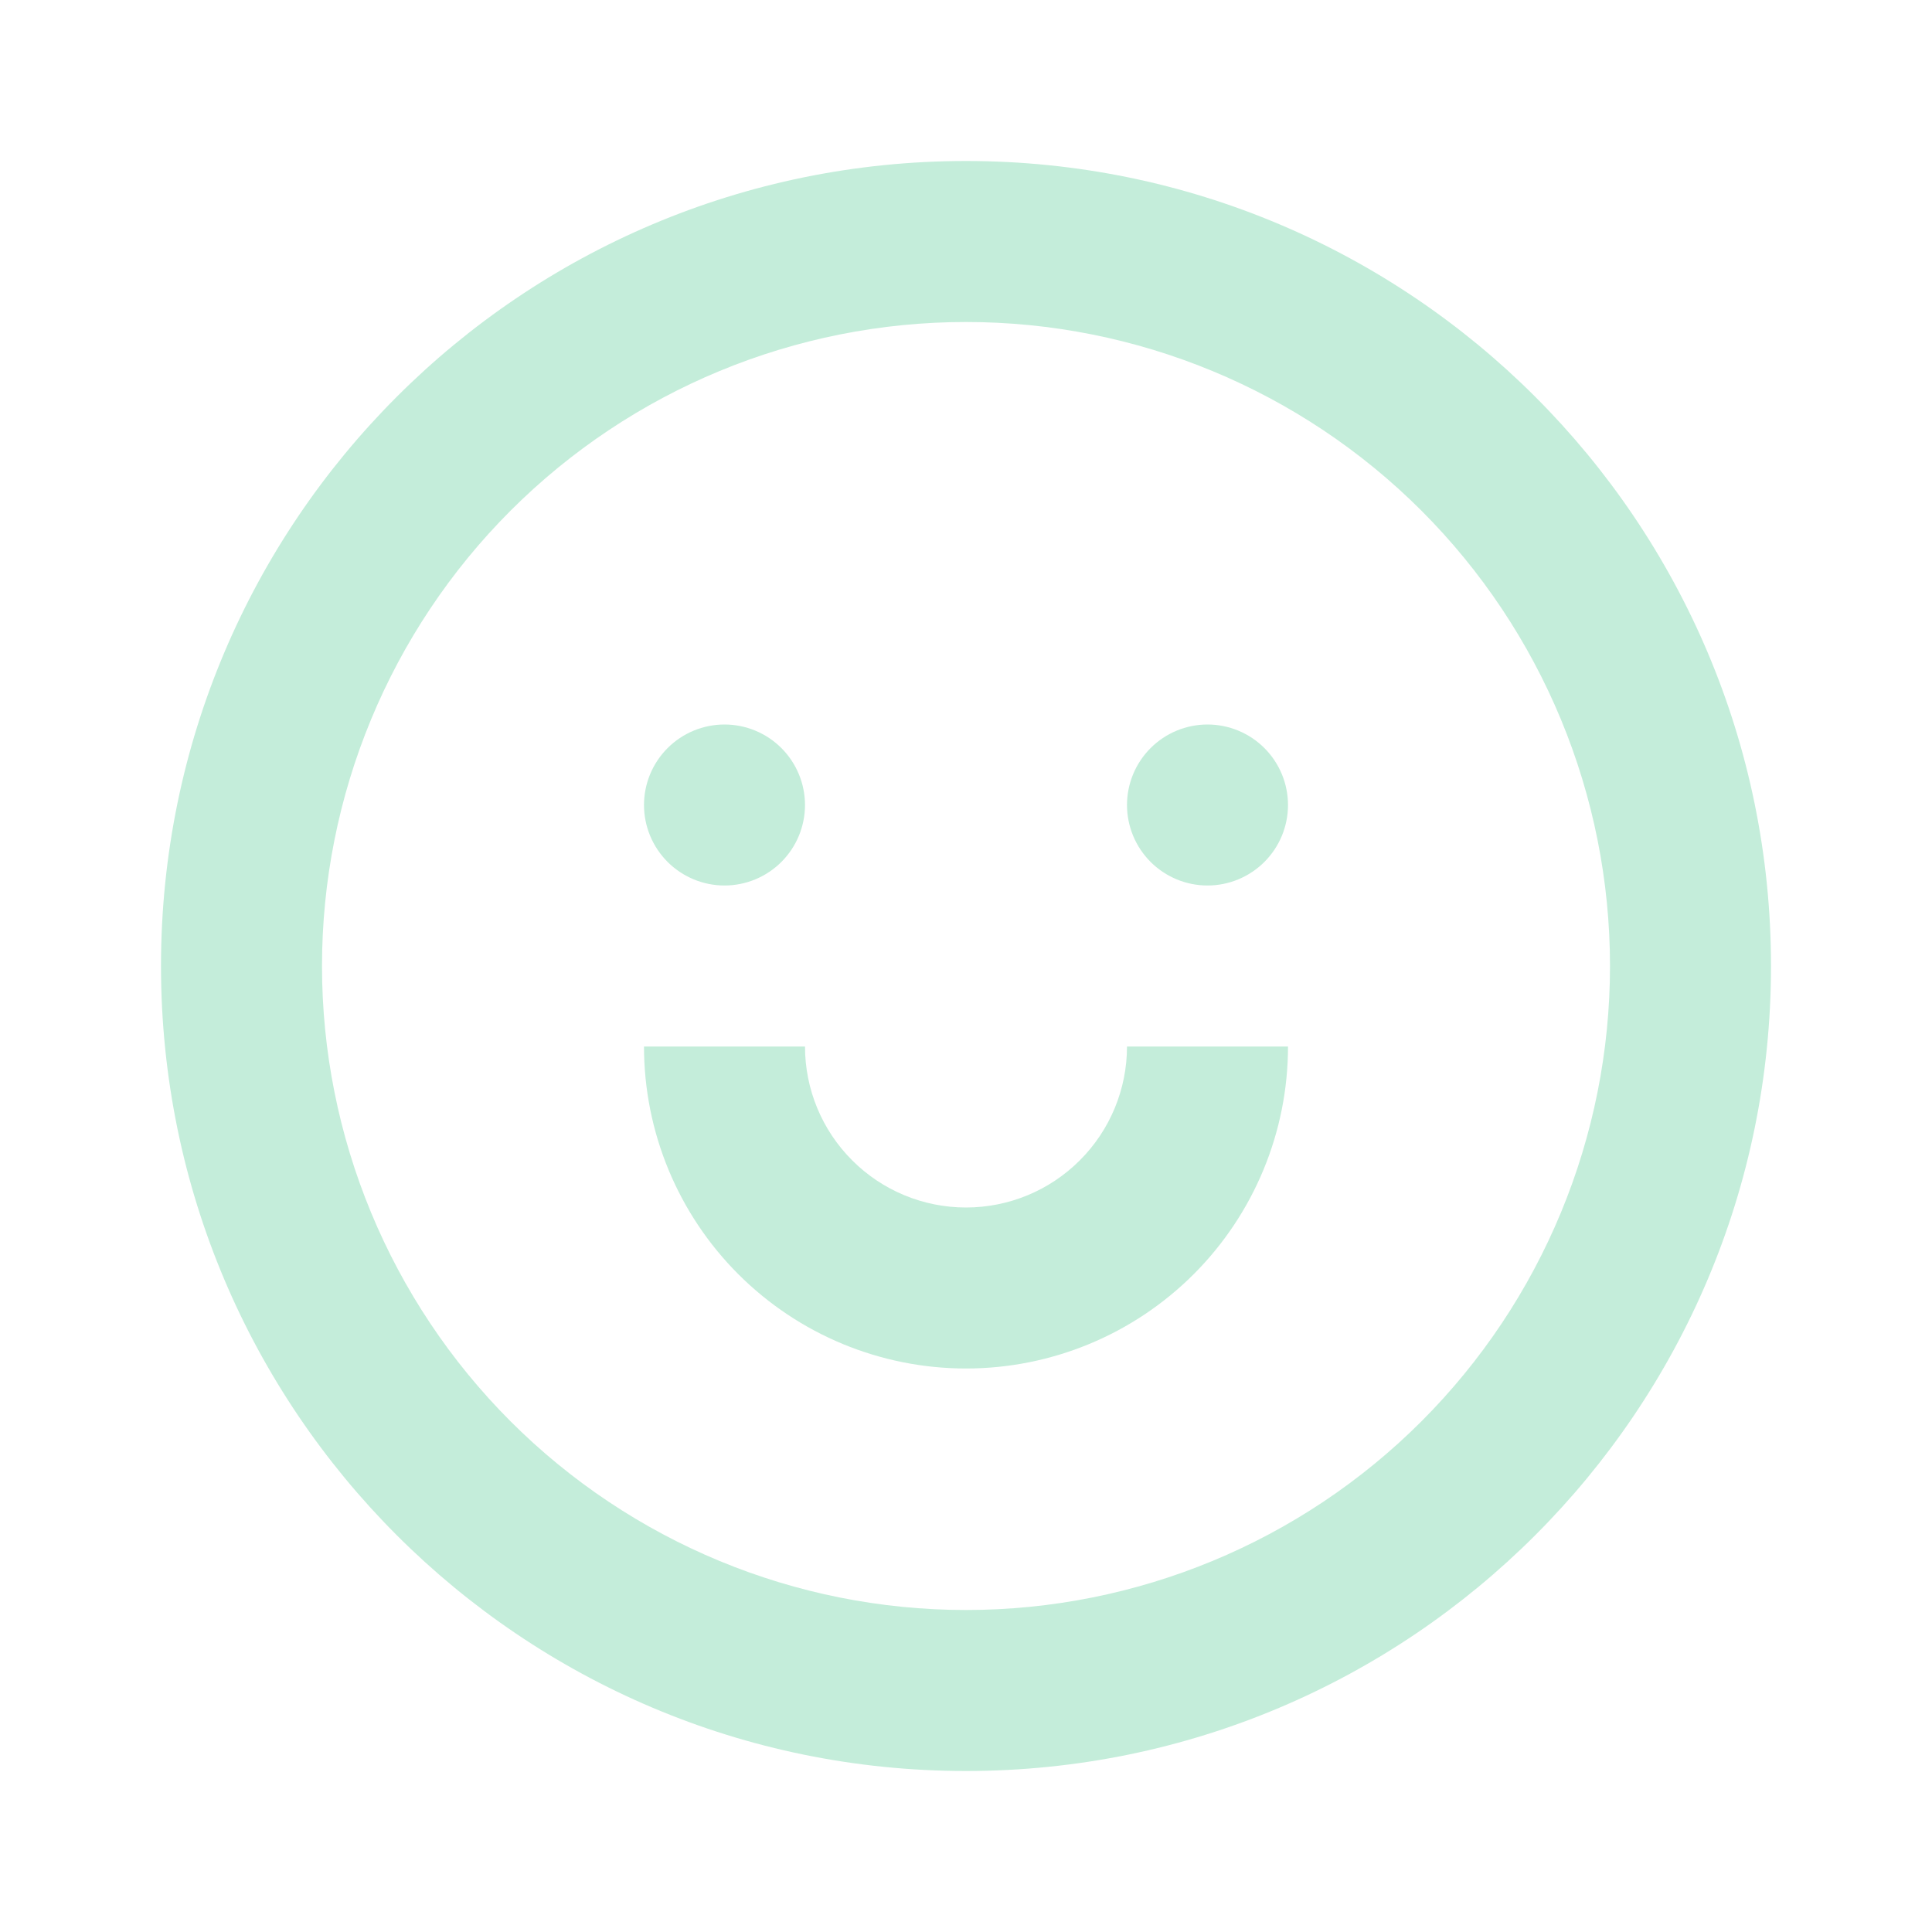 <svg xmlns="http://www.w3.org/2000/svg" fill="none" viewBox="0 0 48 48" height="48" width="48">
<path fill="#C4EDDA" d="M32 26H28C28 27.061 27.579 28.078 26.828 28.828C26.078 29.579 25.061 30 24 30C22.939 30 21.922 29.579 21.172 28.828C20.421 28.078 20 27.061 20 26H16C16 28.122 16.843 30.157 18.343 31.657C19.843 33.157 21.878 34 24 34C26.122 34 28.157 33.157 29.657 31.657C31.157 30.157 32 28.122 32 26ZM20 20C20 20.53 19.789 21.039 19.414 21.414C19.039 21.789 18.53 22 18 22C17.47 22 16.961 21.789 16.586 21.414C16.211 21.039 16 20.53 16 20C16 19.47 16.211 18.961 16.586 18.586C16.961 18.211 17.47 18 18 18C18.53 18 19.039 18.211 19.414 18.586C19.789 18.961 20 19.47 20 20ZM30 22C30.53 22 31.039 21.789 31.414 21.414C31.789 21.039 32 20.53 32 20C32 19.47 31.789 18.961 31.414 18.586C31.039 18.211 30.53 18 30 18C29.47 18 28.961 18.211 28.586 18.586C28.211 18.961 28 19.47 28 20C28 20.53 28.211 21.039 28.586 21.414C28.961 21.789 29.47 22 30 22Z"></path>
<path fill="#C4EDDA" d="M44 24C44 35.046 35.046 44 24 44C12.954 44 4 35.046 4 24C4 12.954 12.954 4 24 4C35.046 4 44 12.954 44 24ZM40 24C40 28.244 38.314 32.313 35.314 35.314C32.313 38.314 28.244 40 24 40C19.756 40 15.687 38.314 12.686 35.314C9.686 32.313 8 28.244 8 24C8 19.756 9.686 15.687 12.686 12.686C15.687 9.686 19.756 8 24 8C28.244 8 32.313 9.686 35.314 12.686C38.314 15.687 40 19.756 40 24Z" clip-rule="evenodd" fill-rule="evenodd"></path>
</svg>
